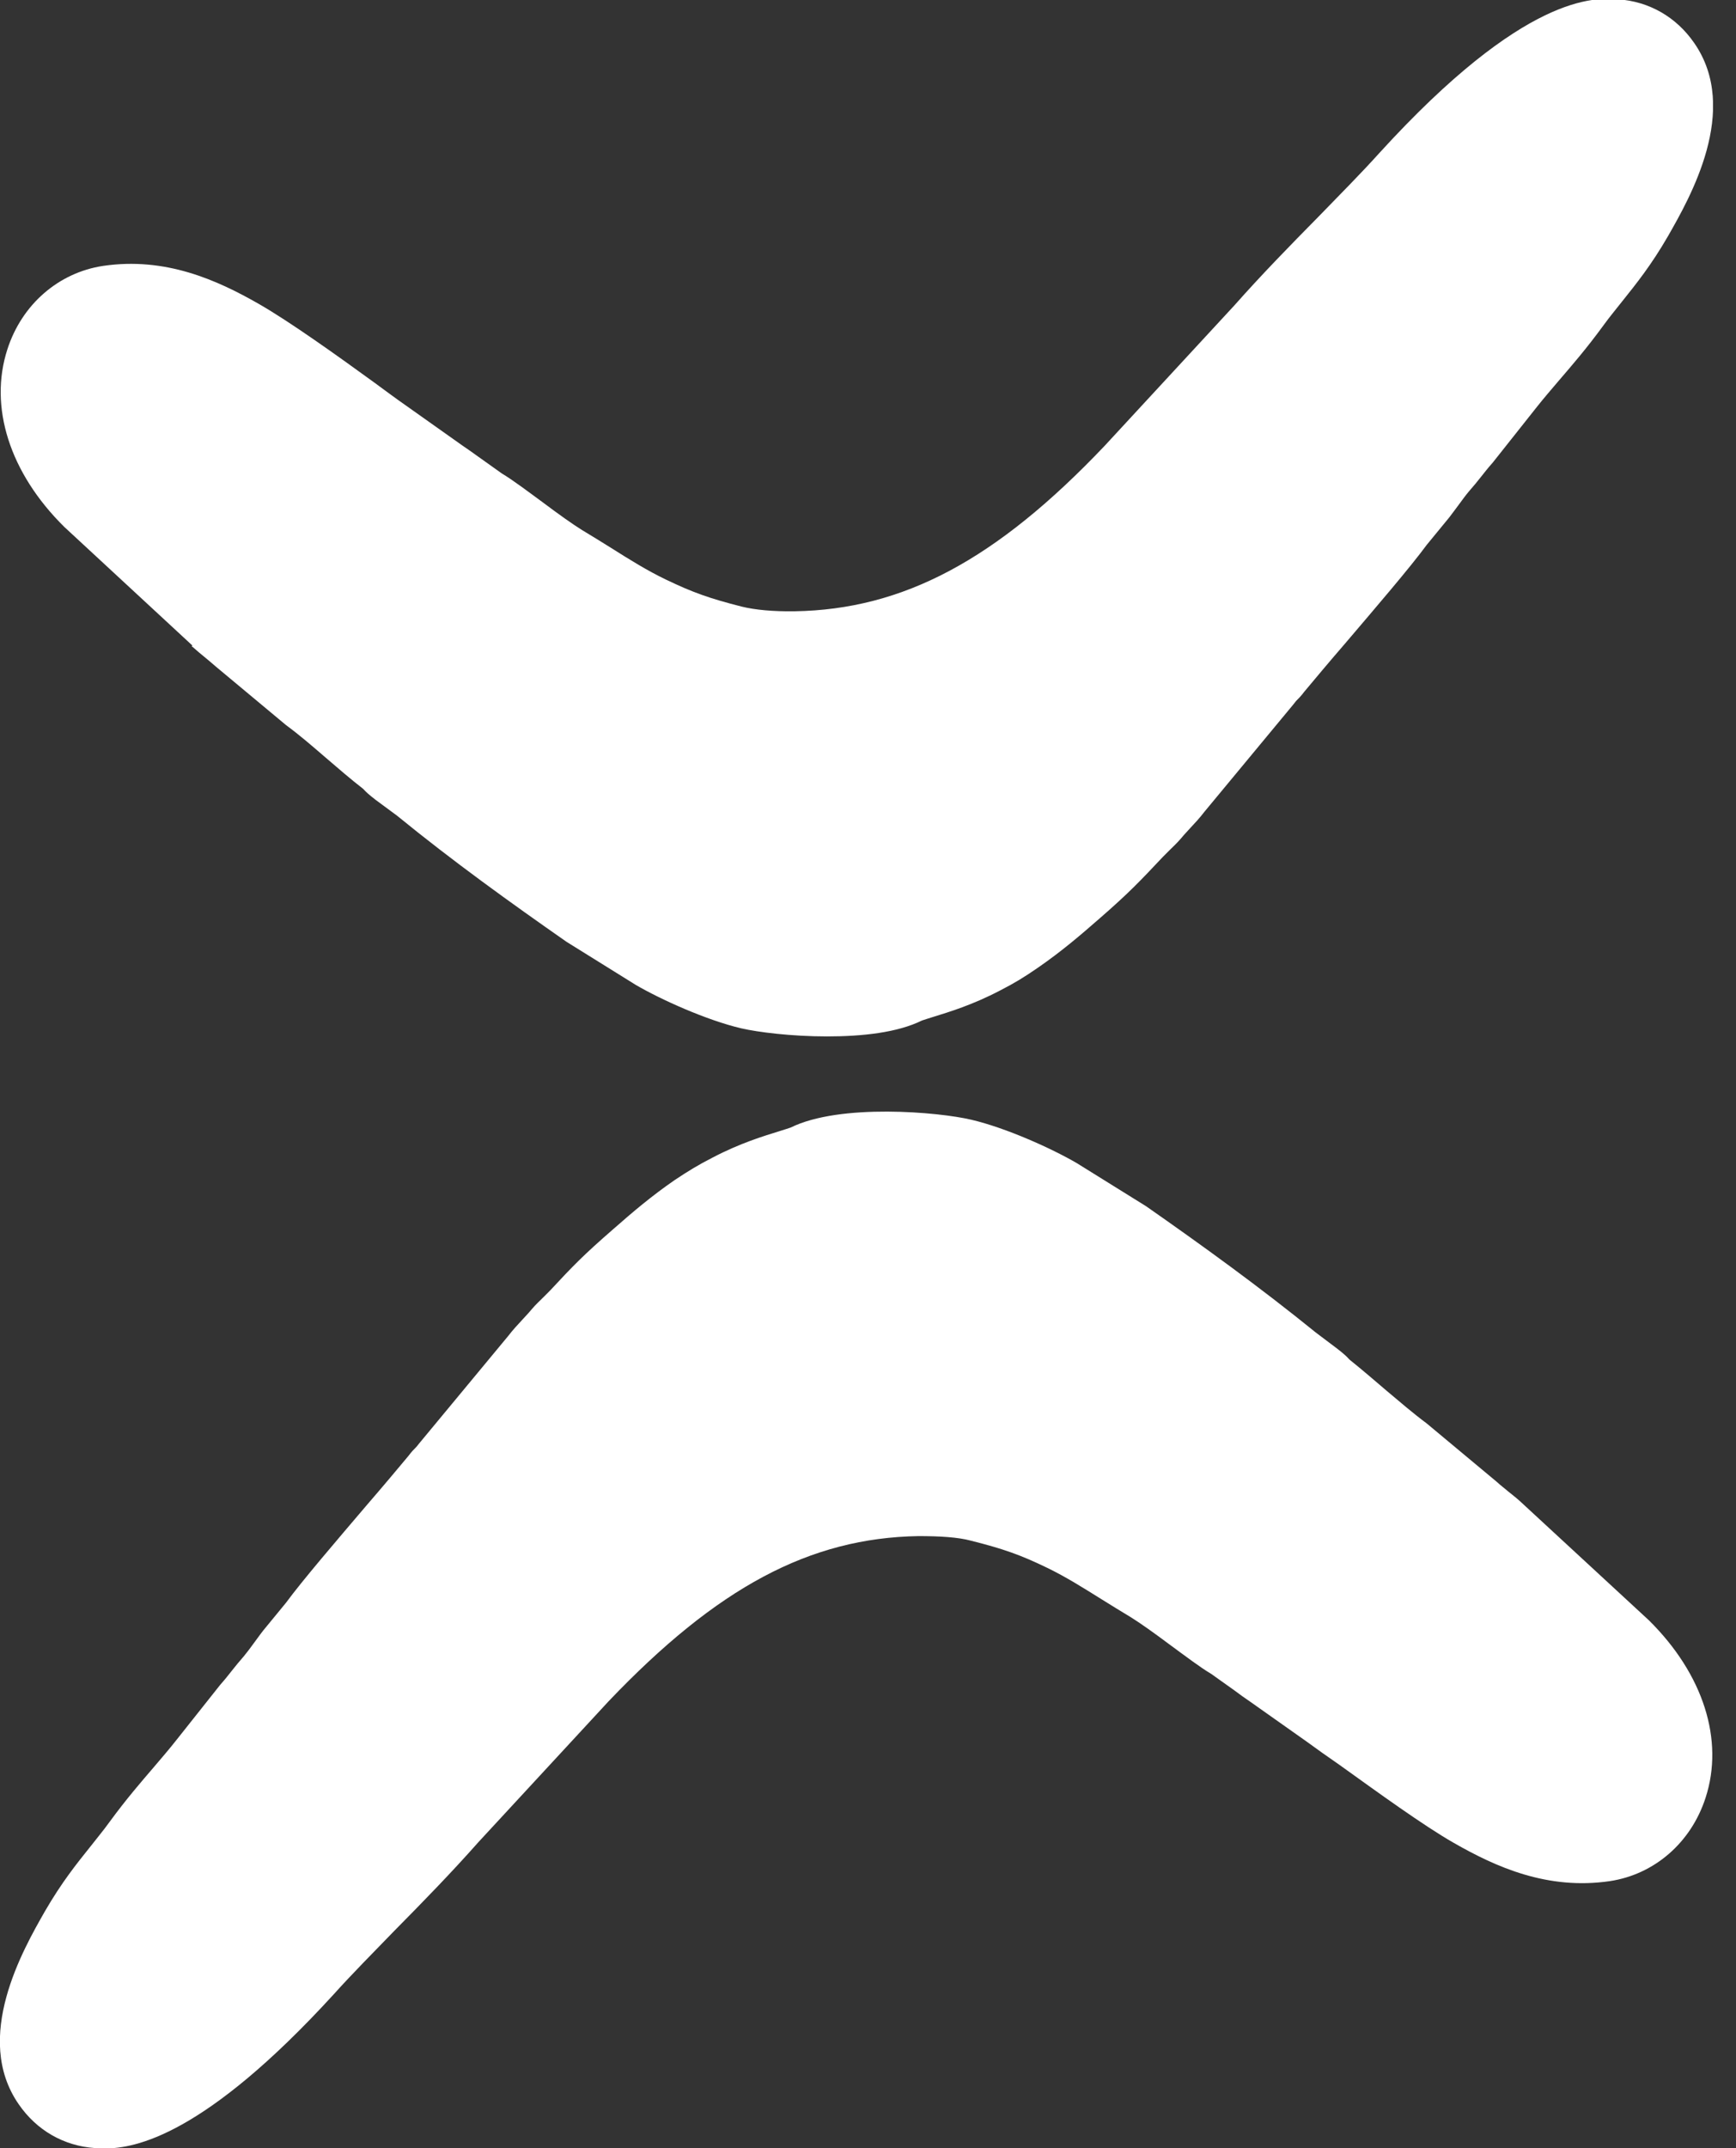 <svg width="38" height="47" viewBox="0 0 38 47" fill="none" xmlns="http://www.w3.org/2000/svg">
<rect x="0" y="0" width="38" height="47" fill="#333333" stroke="none"/>
<g clip-path="url(#clip0_1_107)">
<path d="M4.195 14.139L4.226 14.163C4.311 14.24 4.396 14.309 4.481 14.379C4.559 14.441 4.628 14.503 4.728 14.588L6.258 15.863C6.552 16.079 6.838 16.326 7.124 16.573C7.394 16.805 7.672 17.045 7.95 17.261C8.012 17.331 8.082 17.392 8.221 17.5L8.692 17.848C9.913 18.845 11.172 19.749 12.401 20.607L13.915 21.549C14.472 21.874 15.468 22.322 16.225 22.5C16.589 22.584 17.323 22.677 18.103 22.677C18.883 22.677 19.648 22.592 20.181 22.329C20.243 22.306 20.328 22.283 20.421 22.252C20.769 22.144 21.286 21.989 21.889 21.673C22.206 21.511 22.422 21.379 22.723 21.171C23.226 20.823 23.627 20.483 24.068 20.097C24.724 19.525 24.941 19.293 25.459 18.744L25.605 18.598C25.683 18.52 25.76 18.451 25.853 18.343C25.922 18.258 25.992 18.188 26.053 18.119C26.162 18.003 26.262 17.895 26.363 17.763L28.31 15.414L28.371 15.337C28.425 15.283 28.48 15.229 28.549 15.136C28.781 14.858 29.098 14.479 29.445 14.078C30.11 13.297 30.867 12.416 31.23 11.922L31.725 11.319C31.81 11.211 31.879 11.111 31.956 11.01C32.018 10.925 32.08 10.84 32.157 10.748C32.258 10.632 32.343 10.531 32.42 10.431C32.49 10.346 32.551 10.261 32.675 10.122L33.625 8.924C33.795 8.708 33.958 8.522 34.128 8.321C34.406 7.997 34.723 7.634 35.101 7.116C35.24 6.923 35.379 6.761 35.511 6.591C35.82 6.204 36.144 5.803 36.515 5.161C36.986 4.335 38.099 2.403 37.087 0.943C36.693 0.371 36.098 0.031 35.418 -0.015C34.916 -0.054 33.386 -0.154 30.195 3.346C29.778 3.809 29.322 4.265 28.858 4.744C28.248 5.362 27.614 6.011 27.019 6.683L24.176 9.759C21.804 12.254 19.772 13.336 17.392 13.375C16.929 13.382 16.527 13.344 16.241 13.274C15.538 13.096 15.167 12.965 14.572 12.679C14.17 12.486 13.784 12.246 13.382 11.992C13.174 11.86 12.957 11.729 12.741 11.598C12.54 11.474 12.215 11.242 11.906 11.01C11.559 10.755 11.211 10.493 10.987 10.361L10.477 9.998C10.346 9.905 10.23 9.82 10.114 9.743L8.893 8.878C8.692 8.739 8.453 8.561 8.19 8.368C7.371 7.773 6.343 7.039 5.671 6.653C4.752 6.127 3.624 5.617 2.256 5.818C1.282 5.965 0.479 6.66 0.162 7.642C-0.247 8.901 0.209 10.346 1.406 11.528L4.211 14.124L4.195 14.139Z" fill="white"/>
<path d="M36.106 35.464L33.27 32.845C33.185 32.768 33.093 32.698 33.008 32.629C32.938 32.567 32.861 32.513 32.76 32.42L31.23 31.145C30.929 30.921 30.643 30.674 30.357 30.434C30.087 30.203 29.817 29.971 29.538 29.747C29.477 29.677 29.407 29.615 29.268 29.507L28.797 29.152C27.568 28.155 26.316 27.251 25.088 26.393L23.573 25.451C23.017 25.126 22.02 24.678 21.263 24.5C20.552 24.331 18.389 24.137 17.307 24.671C17.245 24.694 17.161 24.717 17.068 24.748C16.72 24.856 16.203 25.011 15.6 25.327C15.283 25.489 15.067 25.621 14.765 25.822C14.263 26.169 13.861 26.509 13.421 26.896C12.764 27.468 12.548 27.692 12.038 28.24L11.883 28.395C11.806 28.472 11.729 28.541 11.636 28.65C11.567 28.735 11.497 28.804 11.435 28.874C11.327 28.99 11.227 29.098 11.126 29.229L9.179 31.578L9.117 31.655C9.063 31.709 9.009 31.763 8.94 31.856C8.708 32.134 8.391 32.513 8.043 32.915C7.379 33.695 6.622 34.576 6.259 35.07L5.764 35.673C5.679 35.781 5.61 35.882 5.54 35.974C5.478 36.059 5.416 36.144 5.339 36.237C5.239 36.353 5.154 36.453 5.076 36.554C5.007 36.639 4.945 36.724 4.821 36.863L3.871 38.06C3.701 38.277 3.539 38.462 3.369 38.663C3.091 38.988 2.774 39.351 2.395 39.868C2.256 40.062 2.117 40.224 1.986 40.394C1.677 40.78 1.352 41.182 0.981 41.823C0.51 42.65 -0.603 44.582 0.41 46.042C0.804 46.614 1.399 46.954 2.079 47C2.14 47 2.21 47.008 2.295 47.008C2.959 47.008 4.474 46.73 7.302 43.639C7.719 43.175 8.175 42.719 8.638 42.24C9.249 41.622 9.875 40.981 10.477 40.301L13.32 37.226C15.7 34.73 17.725 33.649 20.104 33.61C20.568 33.61 20.97 33.633 21.256 33.711C21.959 33.888 22.337 34.02 22.924 34.305C23.326 34.499 23.705 34.738 24.114 34.993C24.323 35.124 24.539 35.256 24.756 35.387C24.956 35.511 25.281 35.742 25.59 35.974C25.938 36.229 26.285 36.492 26.51 36.623L27.02 36.986C27.143 37.079 27.251 37.156 27.367 37.234L28.603 38.107C28.804 38.254 29.052 38.431 29.322 38.617C30.141 39.204 31.161 39.946 31.825 40.324C32.745 40.85 33.873 41.36 35.24 41.159C36.214 41.012 37.017 40.317 37.334 39.335C37.744 38.076 37.288 36.631 36.09 35.449L36.106 35.464Z" fill="white"/>
</g>
<defs>
<clipPath id="clip0_1_107">
<rect width="37.496" height="47" fill="white"/>
</clipPath>
</defs>
</svg>
